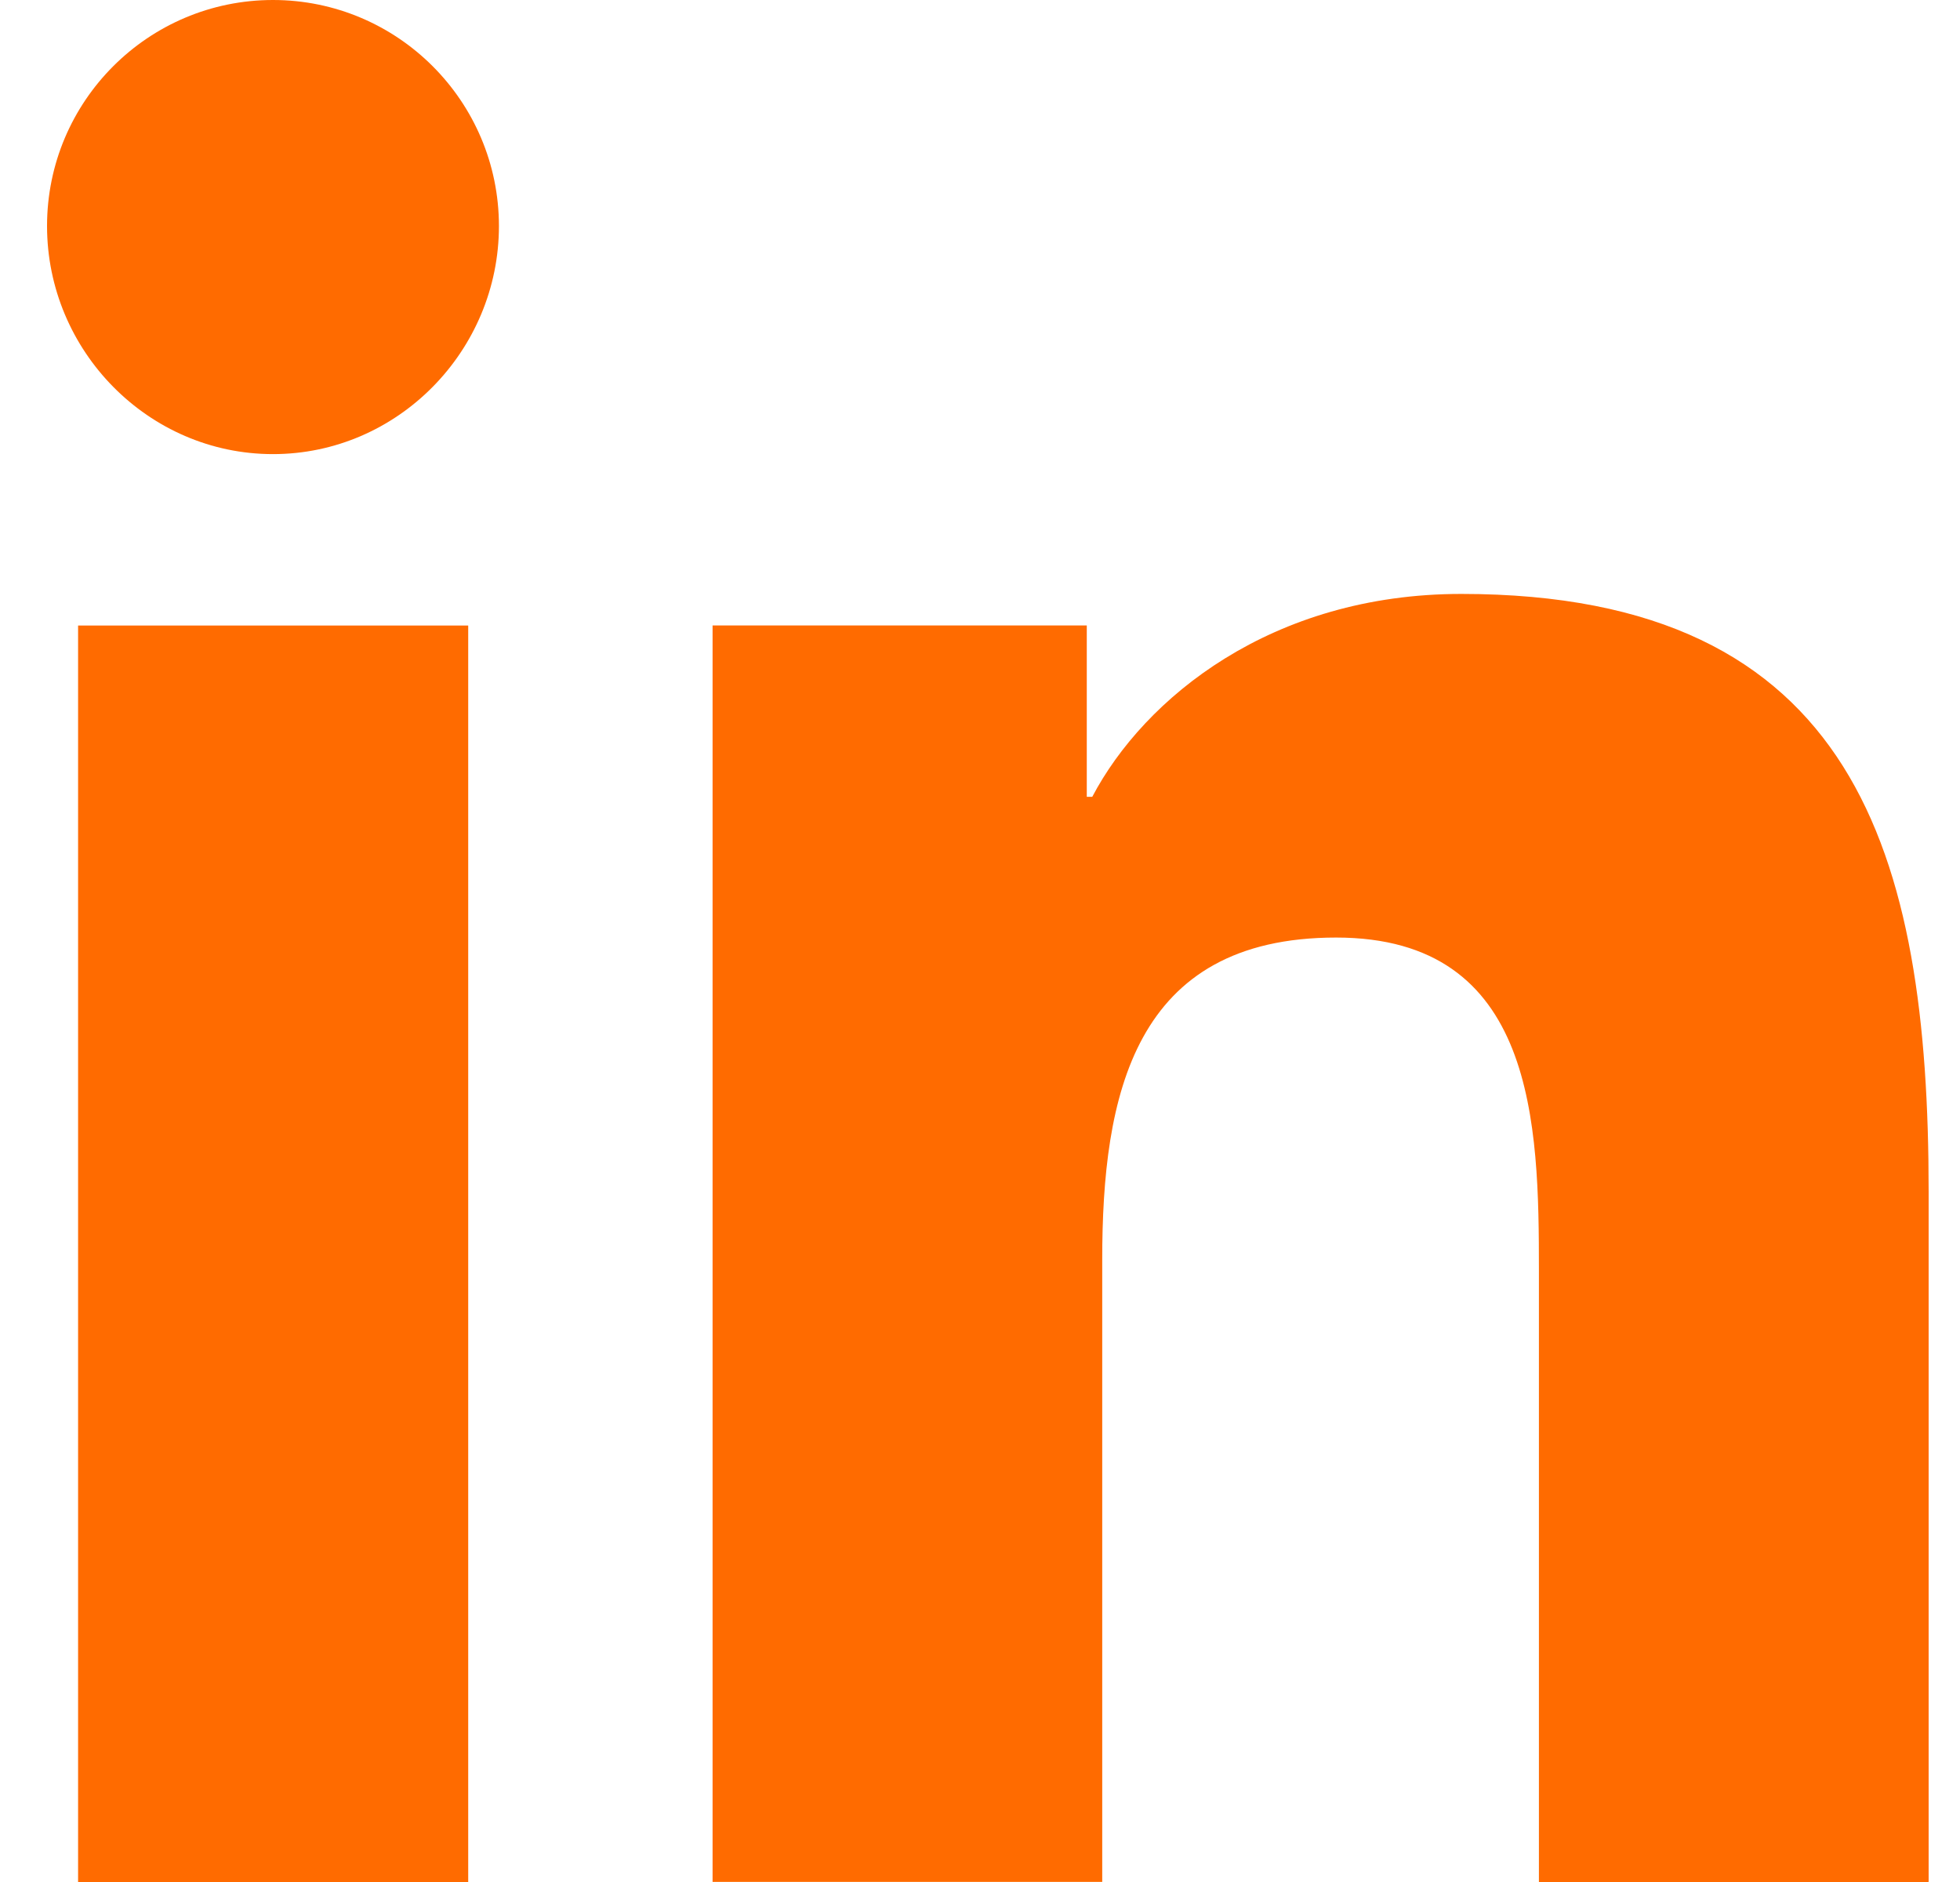 <svg width="25" height="24" viewBox="0 0 25 24" fill="none" xmlns="http://www.w3.org/2000/svg">
<g clip-path="url(#clip0_1_1018)">
<path d="M24.594 24V23.999H24.6V15.197C24.6 10.891 23.673 7.574 18.639 7.574C16.219 7.574 14.595 8.902 13.932 10.161H13.862V7.976H9.089V23.999H14.059V16.065C14.059 13.976 14.455 11.956 17.042 11.956C19.591 11.956 19.629 14.34 19.629 16.199V24H24.594Z" fill="#FF6B00"/>
<path d="M0.996 7.977H5.972V24H0.996V7.977Z" fill="#FF6B00"/>
<path d="M3.482 0C1.891 0 0.6 1.291 0.6 2.882C0.6 4.473 1.891 5.791 3.482 5.791C5.073 5.791 6.364 4.473 6.364 2.882C6.363 1.291 5.072 0 3.482 0V0Z" fill="#FF6B00"/>
</g>
<defs>
<clipPath id="clip0_1_1018">
<rect width="24" height="24" fill="white" transform="translate(0.6)"/>
</clipPath>
</defs>
</svg>
